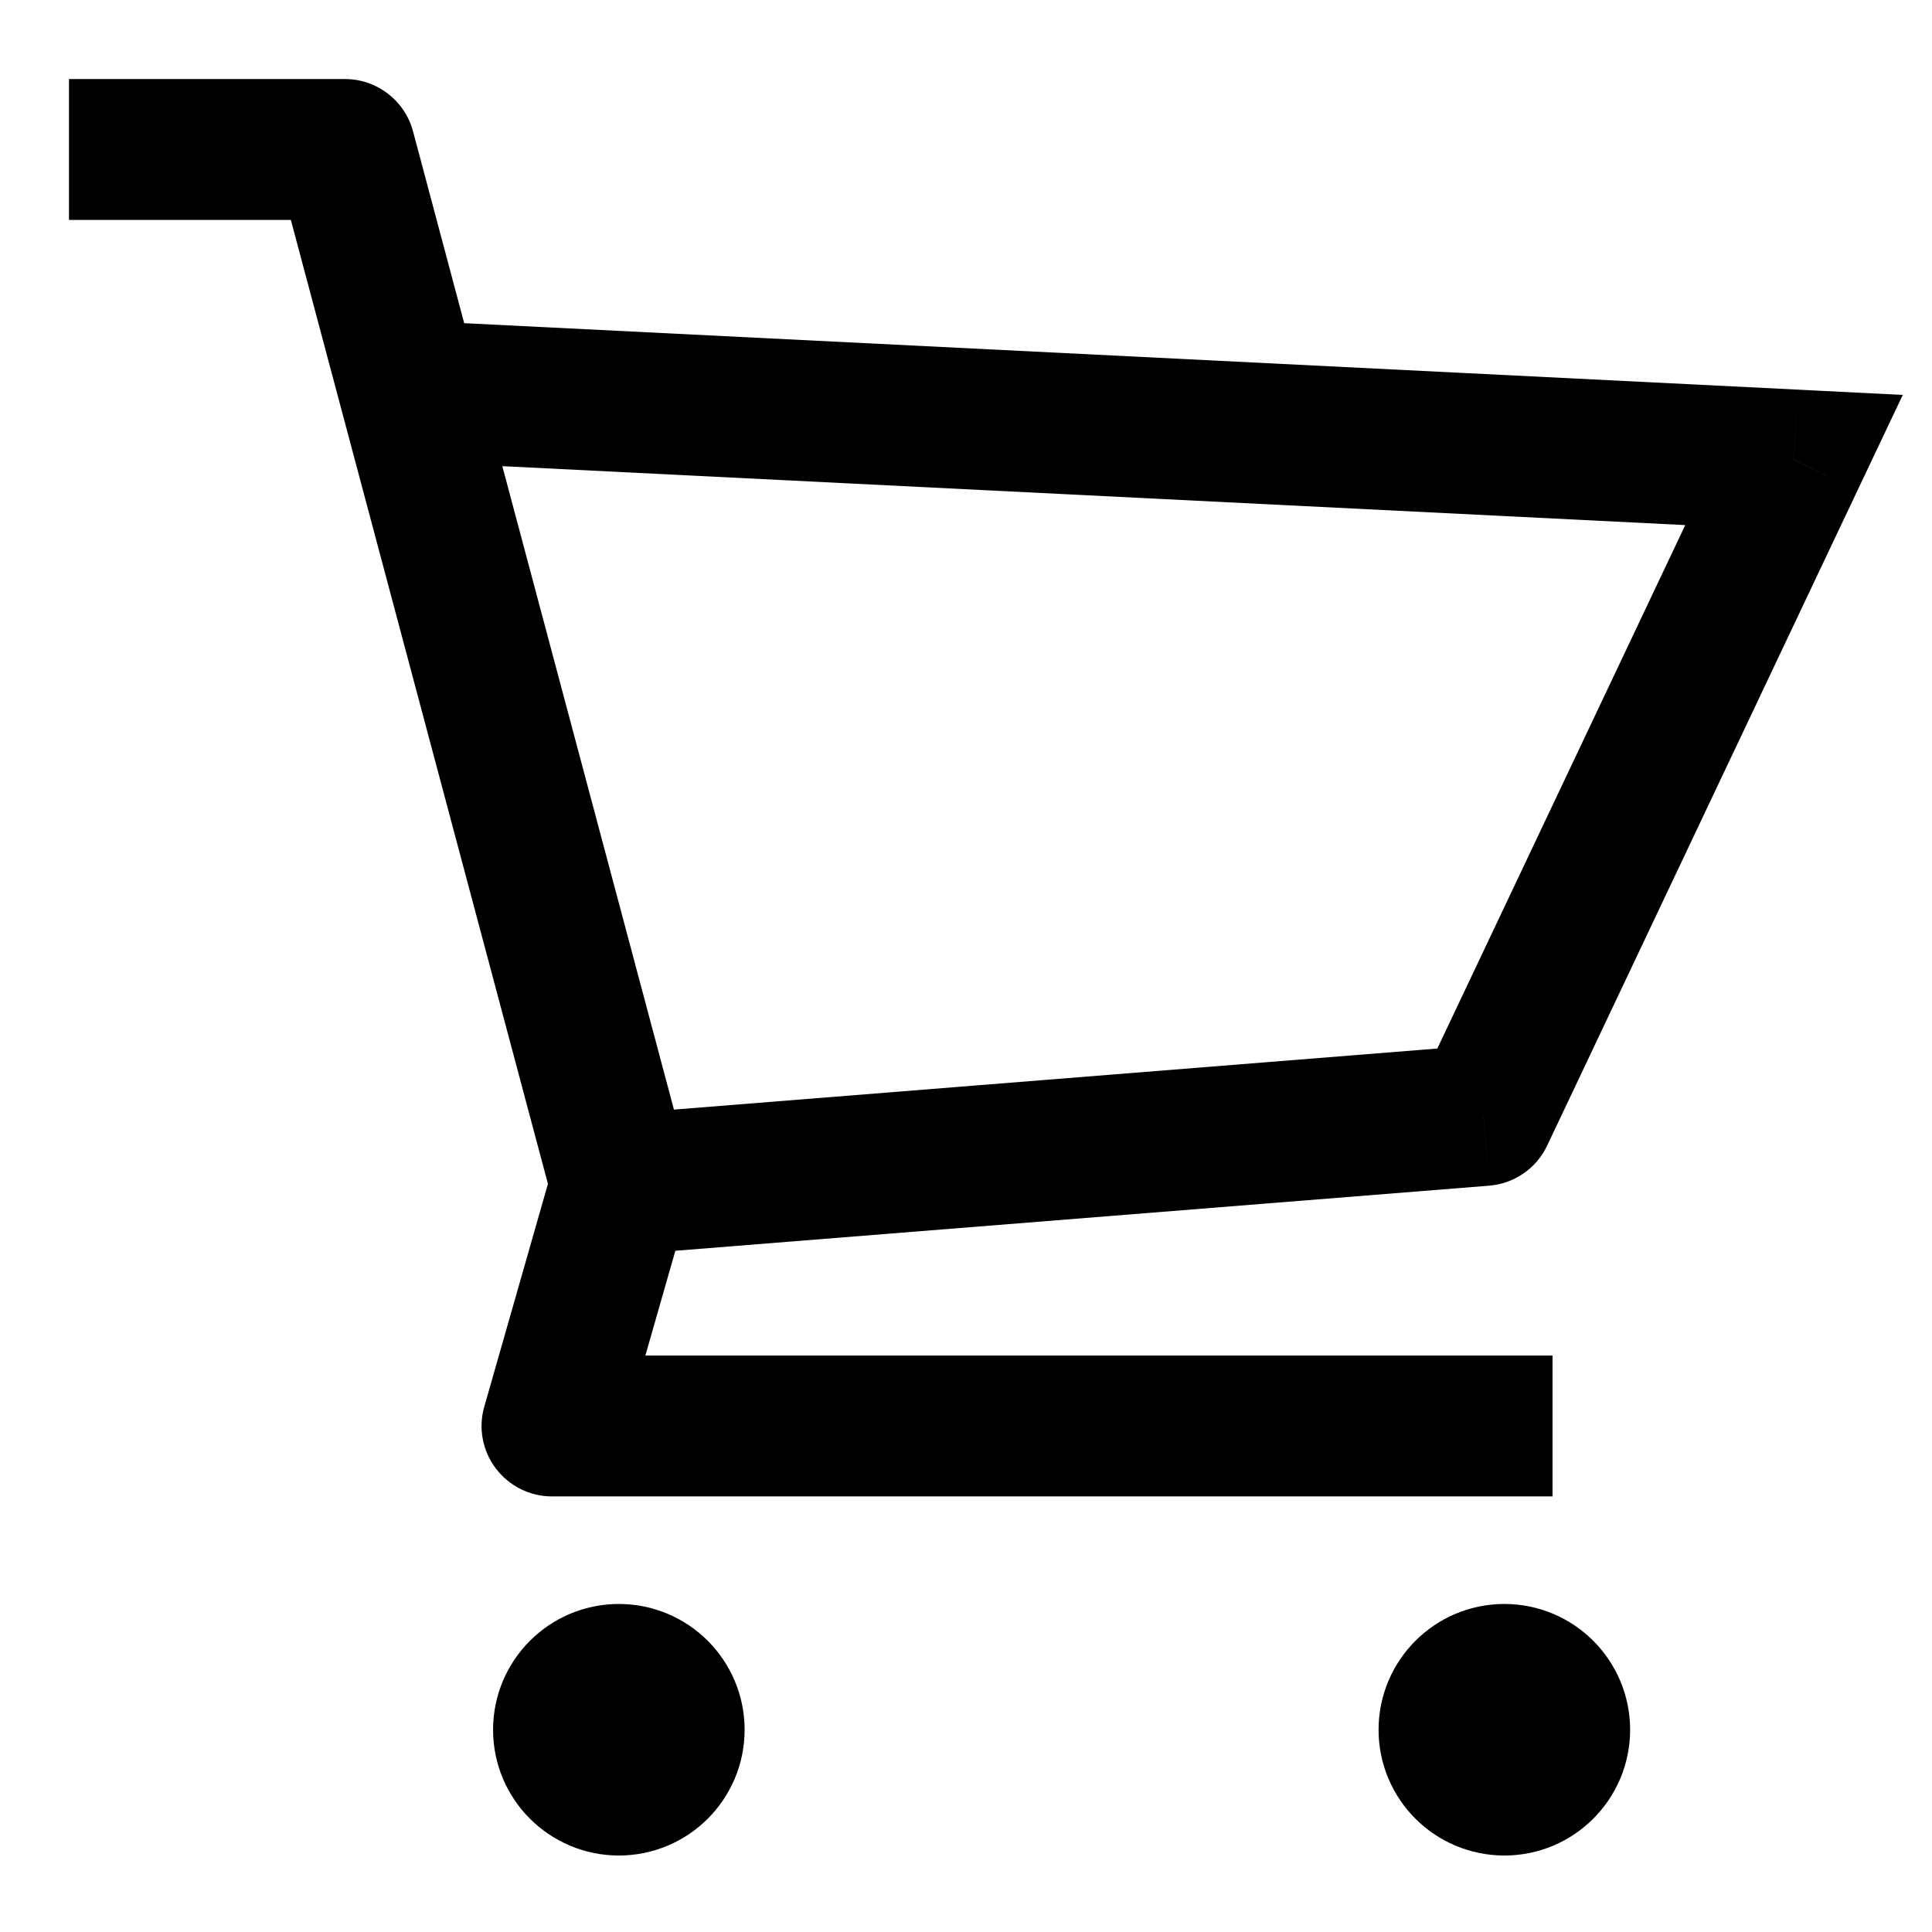 <svg class="icon-cart " aria-hidden="true" focusable="false" role="presentation" xmlns="http://www.w3.org/2000/svg" width="24" height="24" viewBox="0 0 24 24" fill="none">          <title>Cart icon</title>        <path d="M4.286 1.857L5.131 1.632C5.029 1.249 4.682 0.982 4.286 0.982V1.857ZM6.857 17.714L6.016 17.474C5.94 17.738 5.993 18.022 6.159 18.241C6.324 18.46 6.583 18.589 6.857 18.589V17.714ZM18.429 13.857L18.498 14.729C18.81 14.704 19.085 14.515 19.219 14.232L18.429 13.857ZM22.286 5.714L23.076 6.089L23.637 4.906L22.329 4.84L22.286 5.714ZM0.857 2.732H4.286V0.982H0.857V2.732ZM6.873 14.474L6.016 17.474L7.698 17.955L8.556 14.955L6.873 14.474ZM6.857 18.589H19.286V16.839H6.857V18.589ZM7.784 15.586L18.498 14.729L18.359 12.985L7.645 13.842L7.784 15.586ZM19.219 14.232L23.076 6.089L21.495 5.34L17.638 13.483L19.219 14.232ZM3.44 2.083L4.24 5.083L5.931 4.632L5.131 1.632L3.44 2.083ZM4.24 5.083L6.869 14.94L8.56 14.489L5.931 4.632L4.24 5.083ZM22.329 4.84L5.129 3.983L5.042 5.731L22.242 6.588L22.329 4.84Z" fill="black"></path>      <path d="M7.688 20.8C8.067 20.8 8.375 21.108 8.375 21.488C8.375 21.867 8.067 22.175 7.688 22.175C7.308 22.175 7 21.867 7 21.488C7 21.108 7.308 20.8 7.688 20.8" stroke="black" stroke-width="1.75" stroke-linecap="round" stroke-linejoin="round"></path>      <path d="M18.688 20.8C19.067 20.8 19.375 21.108 19.375 21.488C19.375 21.867 19.067 22.175 18.688 22.175C18.308 22.175 18 21.867 18 21.488C18 21.108 18.308 20.8 18.688 20.8" stroke="black" stroke-width="1.75" stroke-linecap="round" stroke-linejoin="round"></path>    </svg>